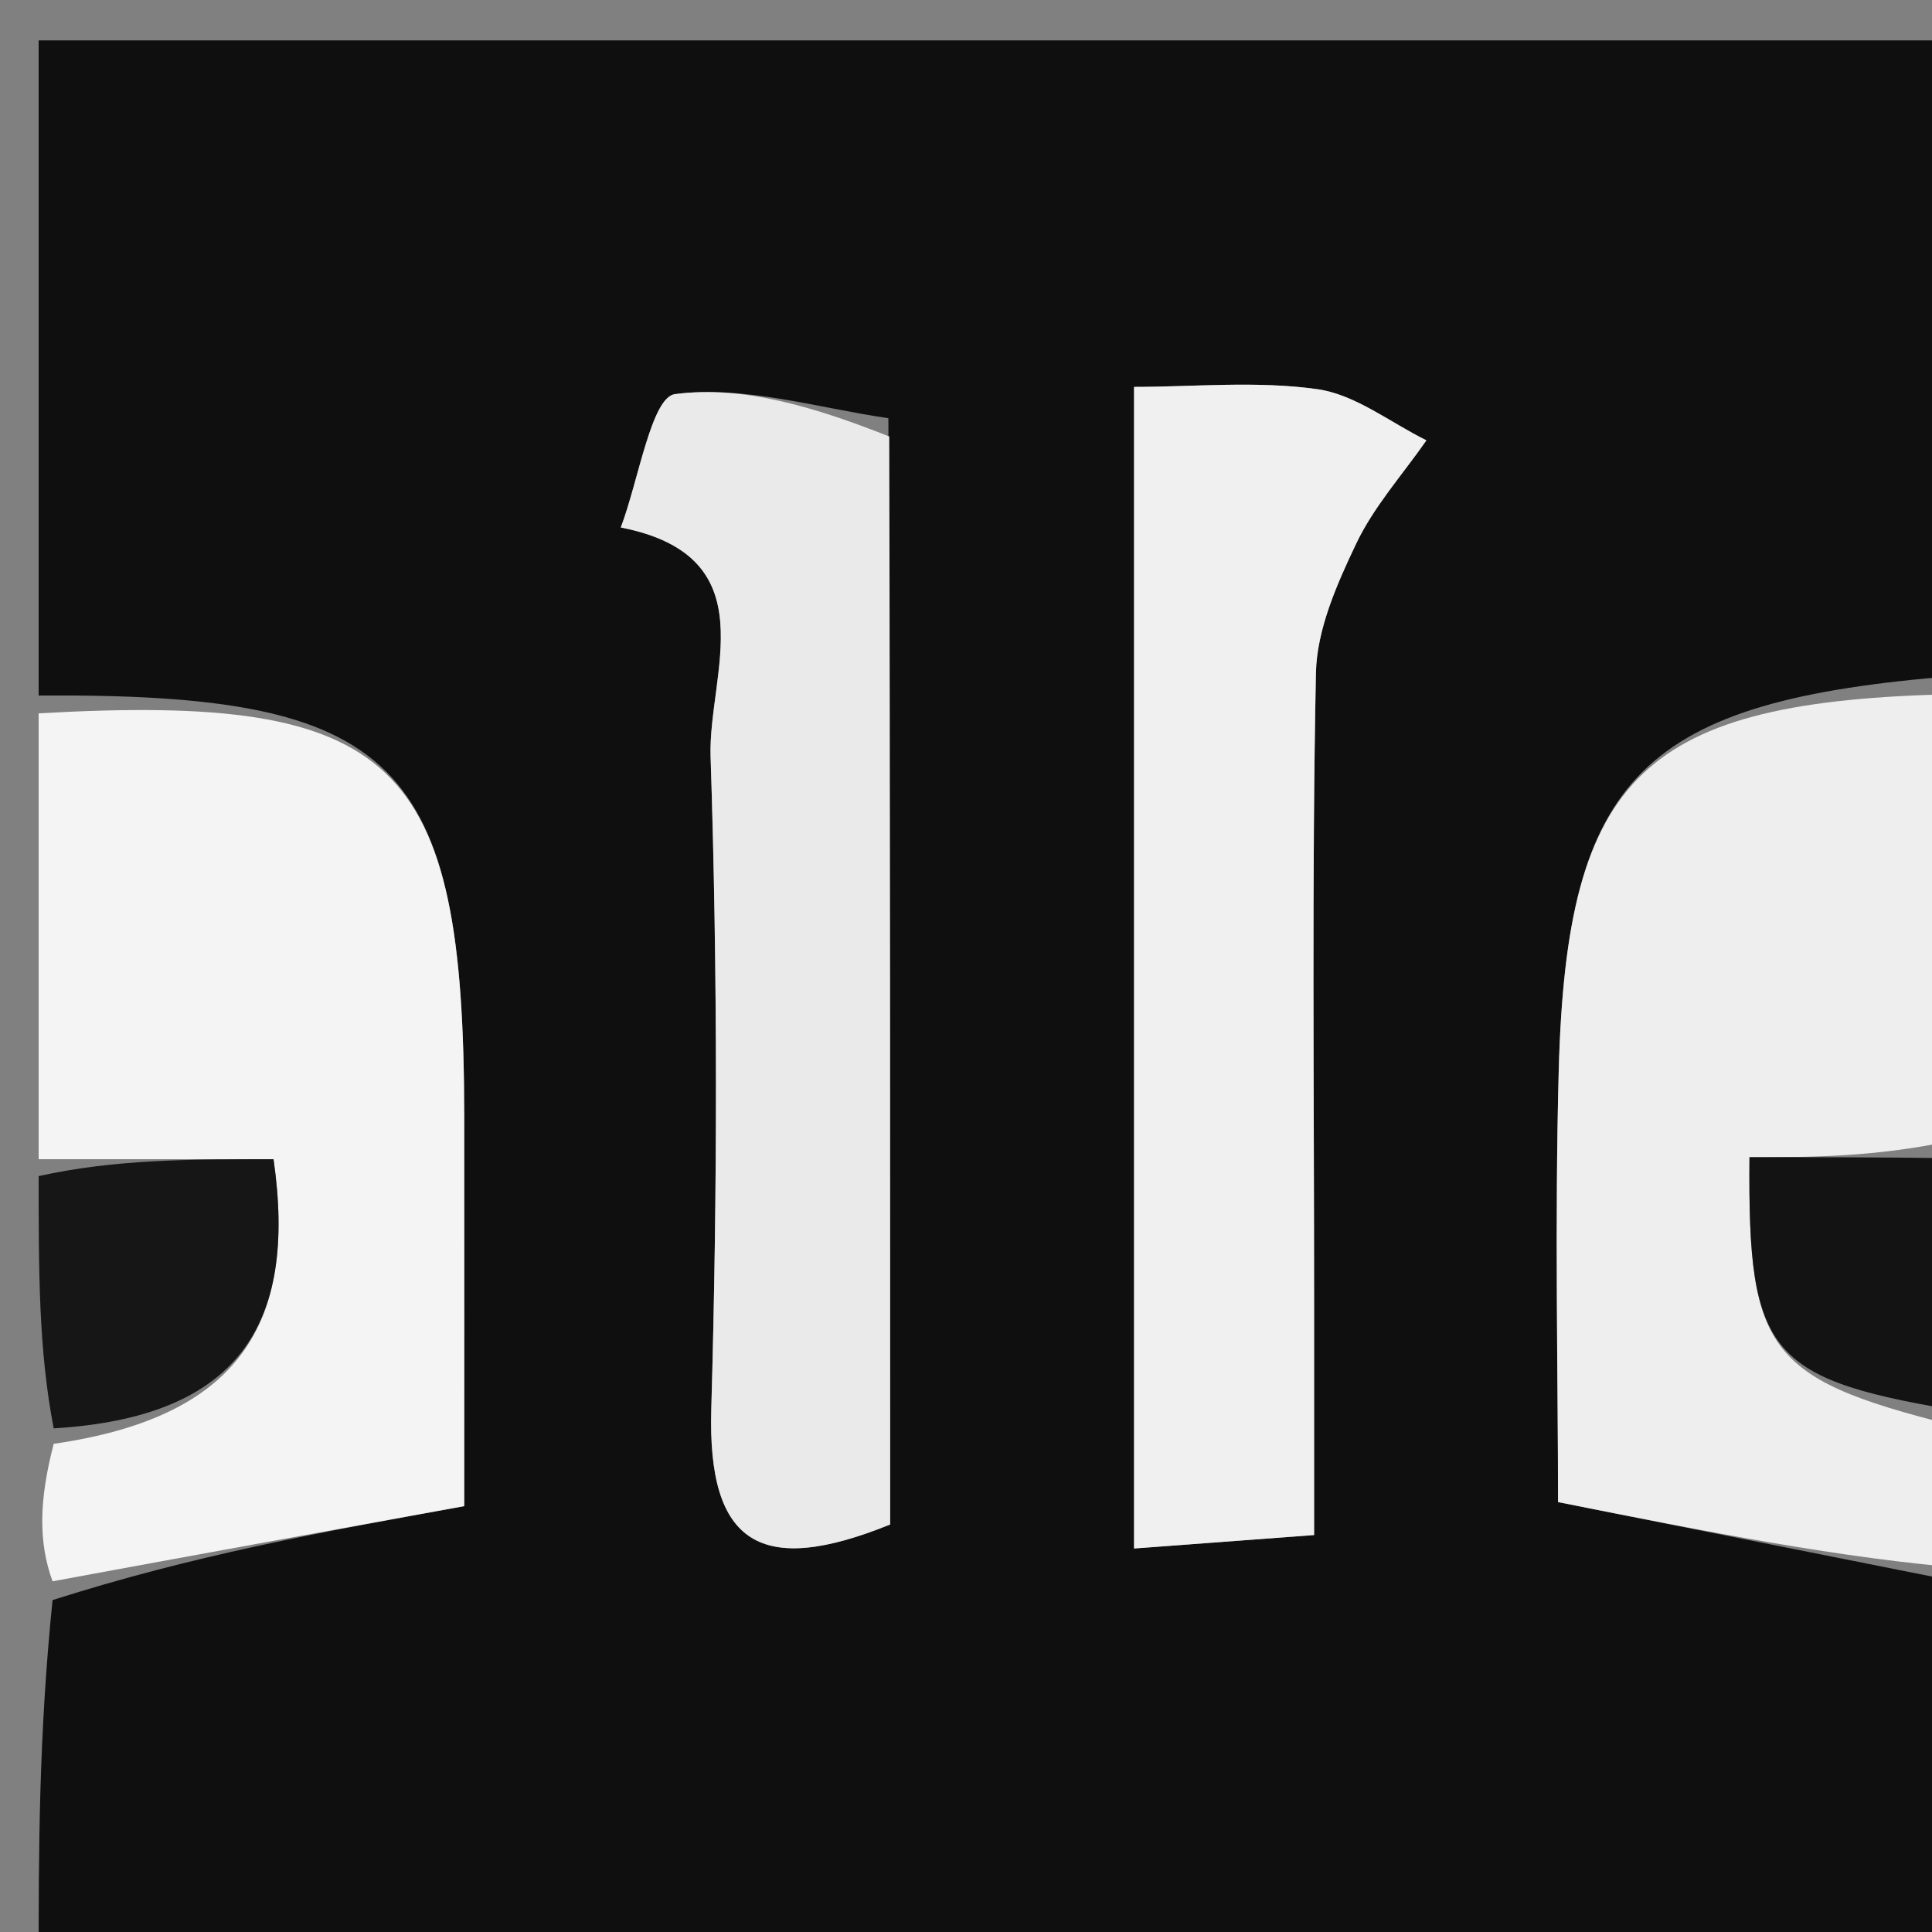 <svg version="1.1" id="Layer_1" xmlns="http://www.w3.org/2000/svg" xmlns:xlink="http://www.w3.org/1999/xlink" x="0px" y="0px"
	 width="100%" viewBox="0 0 50 50" enable-background="new 0 0 50 50" xml:space="preserve">
<rect x="0" y="0" width="50" height="50" fill="#808080" stroke="none"/>
<path fill="#0F0F0F" opacity="1" stroke="none" 
	d="
M51,41 
	C51,44.311 51,47.621 51,50.956 
	C34.333,50.956 17.667,50.956 1,50.956 
	C1,47.932 1,44.953 1.36,41.41 
	C4.99,40.254 8.261,39.66 12.014,38.979 
	C12.014,36.13 12.017,32.504 12.014,28.877 
	C12.005,19.651 10.269,17.937 1,18 
	C1,12.363 1,6.727 1,1.045 
	C17.549,1.045 34.097,1.045 51,1.045 
	C51,6.348 51,11.703 50.583,17.494 
	C42.515,18.138 40.547,20.047 40.34,27.704 
	C40.234,31.655 40.322,35.612 40.322,38.874 
	C44.253,39.657 47.627,40.328 51,41 
M22.991,10.823 
	C21.142,10.556 19.249,9.964 17.467,10.2 
	C16.858,10.281 16.525,12.441 16.066,13.651 
	C19.902,14.402 18.32,17.456 18.39,19.58 
	C18.575,25.204 18.569,30.841 18.408,36.466 
	C18.307,39.995 19.708,40.801 23.037,39.454 
	C23.037,30.277 23.037,21.023 22.991,10.823 
M34.009,33.402 
	C34.009,28.074 33.949,22.745 34.056,17.419 
	C34.079,16.291 34.597,15.121 35.097,14.071 
	C35.555,13.109 36.299,12.282 36.916,11.396 
	C35.98,10.935 35.081,10.213 34.099,10.073 
	C32.532,9.85 30.909,10.013 29.349,10.013 
	C29.349,20.278 29.349,30.018 29.349,40.075 
	C31.123,39.942 32.496,39.84 34.009,39.727 
	C34.009,37.676 34.009,36.023 34.009,33.402 
z"/>
<path fill="#F4F4F4" opacity="1" stroke="none" 
	d="
M1,18.461 
	C10.269,17.937 12.005,19.651 12.014,28.877 
	C12.017,32.504 12.014,36.13 12.014,38.979 
	C8.261,39.66 4.99,40.254 1.36,40.924 
	C1,39.933 1,38.867 1.39,37.366 
	C6.135,36.681 7.701,34.32 7.079,30 
	C4.935,30 2.968,30 1,30 
	C1,26.307 1,22.614 1,18.461 
z"/>
<path fill="#EEEEEE" opacity="1" stroke="none" 
	d="
M51,40.6 
	C47.627,40.328 44.253,39.657 40.322,38.874 
	C40.322,35.612 40.234,31.655 40.34,27.704 
	C40.547,20.047 42.515,18.138 50.583,17.964 
	C51,21.693 51,25.386 50.566,29.513 
	C48.511,29.948 46.89,29.948 45.276,29.948 
	C45.233,35.115 45.75,35.718 51,37 
	C51,38.067 51,39.133 51,40.6 
z"/>
<path fill="#161616" opacity="1" stroke="none" 
	d="
M1,30.438 
	C2.968,30 4.935,30 7.079,30 
	C7.701,34.32 6.135,36.681 1.39,36.966 
	C1,34.958 1,32.917 1,30.438 
z"/>
<path fill="#131314" opacity="1" stroke="none" 
	d="
M51,36.562 
	C45.75,35.718 45.233,35.115 45.276,29.948 
	C46.89,29.948 48.511,29.948 50.566,29.974 
	C51,32.042 51,34.083 51,36.562 
z"/>
<path fill="#EBEAEA" opacity="1" stroke="none" 
	d="
M23.014,11.296 
	C23.037,21.023 23.037,30.277 23.037,39.454 
	C19.708,40.801 18.307,39.995 18.408,36.466 
	C18.569,30.841 18.575,25.204 18.39,19.58 
	C18.32,17.456 19.902,14.402 16.066,13.651 
	C16.525,12.441 16.858,10.281 17.467,10.2 
	C19.249,9.964 21.142,10.556 23.014,11.296 
z"/>
<path fill="#F0F0F0" opacity="1" stroke="none" 
	d="
M34.009,33.886 
	C34.009,36.023 34.009,37.676 34.009,39.727 
	C32.496,39.84 31.123,39.942 29.349,40.075 
	C29.349,30.018 29.349,20.278 29.349,10.013 
	C30.909,10.013 32.532,9.85 34.099,10.073 
	C35.081,10.213 35.98,10.935 36.916,11.396 
	C36.299,12.282 35.555,13.109 35.097,14.071 
	C34.597,15.121 34.079,16.291 34.056,17.419 
	C33.949,22.745 34.009,28.074 34.009,33.886 
z"/>
</svg>